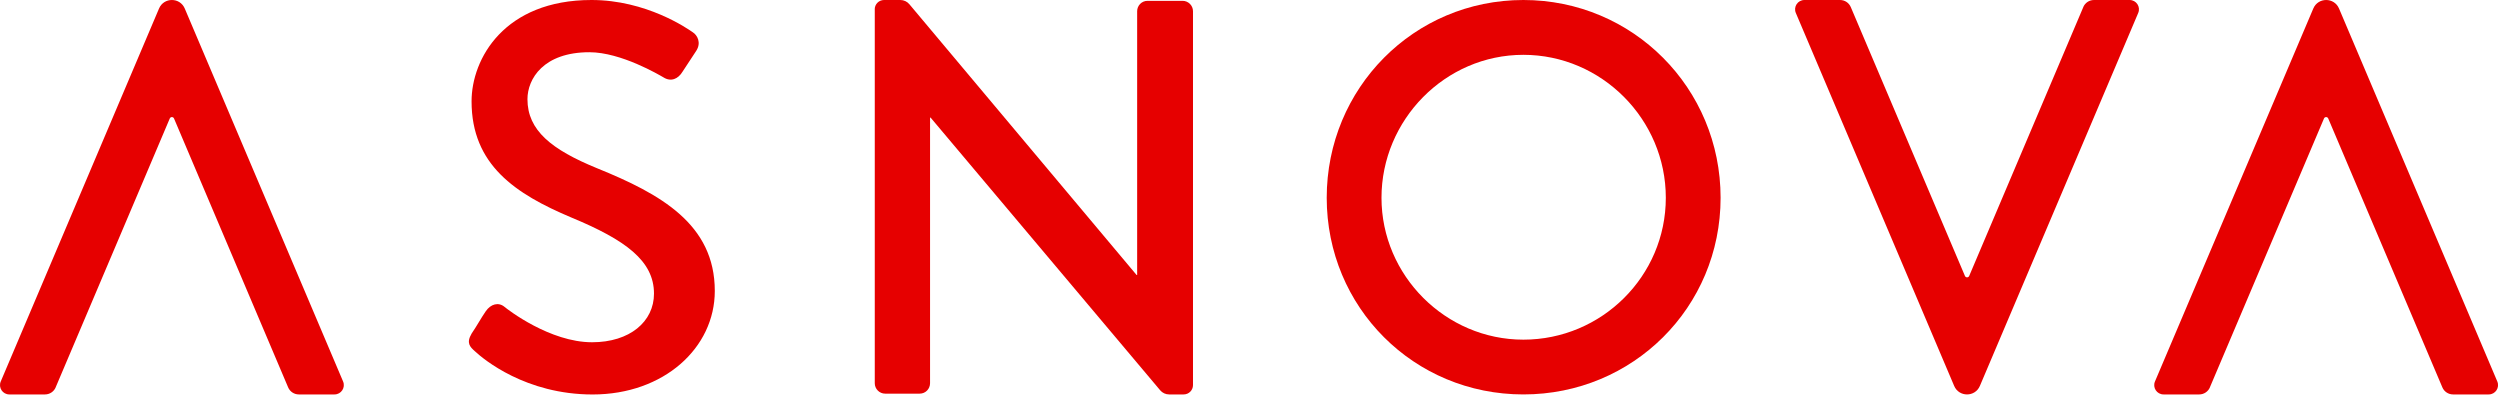<svg width="539" height="86" viewBox="0 0 539 86" fill="none" xmlns="http://www.w3.org/2000/svg">
<g clip-path="url(#clip0_533_5)">
<path d="M101.67 71.93C102.74 70.39 103.68 68.62 104.74 67.09C105.81 65.55 107.46 65.08 108.76 66.15C109.46 66.74 118.56 73.79 127.65 73.79C135.8 73.79 141 69.33 141 63.31C141 56.22 134.86 51.74 123.17 46.89C111.12 41.81 101.67 35.55 101.67 21.85C101.67 12.64 108.76 0 127.53 0C139.34 0 148.2 6.14 149.38 6.97C150.32 7.56 151.27 9.21 150.09 10.99C149.15 12.4 148.08 14.06 147.14 15.48C146.2 17.02 144.66 17.72 143.01 16.66C142.18 16.19 133.92 11.26 127.07 11.26C117.15 11.26 113.72 17.02 113.72 21.39C113.72 28.12 118.92 32.26 128.72 36.27C142.42 41.82 154.11 48.32 154.11 62.73C154.11 75.01 143.12 85.05 127.77 85.05C113.36 85.05 104.27 77.49 102.38 75.72C101.32 74.78 100.49 73.95 101.67 71.94V71.93Z" fill="#E60000"/>
<path d="M188.59 2.01C188.59 0.9 189.49 0 190.6 0H194.12C194.86 0 195.57 0.33 196.05 0.9L245.05 59.29H245.17V2.42C245.17 1.24 246.11 0.18 247.41 0.18H254.97C256.2 0.18 257.21 1.19 257.21 2.42V83.03C257.21 84.14 256.31 85.04 255.2 85.04H252.06C251.32 85.04 250.61 84.71 250.14 84.15L200.64 25.36H200.52V82.63C200.52 83.81 199.58 84.87 198.28 84.87H190.84C189.61 84.87 188.6 83.86 188.6 82.63V2.01H188.59Z" fill="#E60000"/>
<path d="M328.44 0C352.06 0 370.96 19.01 370.96 42.64C370.96 66.27 352.06 85.04 328.44 85.04C304.82 85.04 286.04 66.26 286.04 42.64C286.04 19.02 304.82 0 328.44 0ZM328.44 73.23C345.33 73.23 359.15 59.53 359.15 42.64C359.15 25.75 345.33 11.82 328.44 11.82C311.55 11.82 297.85 25.87 297.85 42.64C297.85 59.41 311.67 73.23 328.44 73.23Z" fill="#E60000"/>
<path d="M12 83.51L36.6 25.55C36.77 25.14 37.35 25.14 37.52 25.55L62.12 83.51C62.51 84.44 63.42 85.04 64.43 85.04H72.12C73.56 85.04 74.53 83.57 73.97 82.25L39.83 1.83C38.79 -0.61 35.33 -0.61 34.29 1.83L0.16 82.25C-0.4 83.57 0.57 85.04 2.01 85.04H9.7C10.71 85.04 11.61 84.44 12.01 83.51H12Z" fill="#E60000"/>
<path d="M476.45 83.51L501.05 25.55C501.22 25.14 501.8 25.14 501.97 25.55L526.57 83.51C526.96 84.44 527.87 85.04 528.88 85.04H536.57C538.01 85.04 538.98 83.57 538.42 82.25L504.29 1.83C503.25 -0.61 499.79 -0.61 498.75 1.83L464.61 82.25C464.05 83.57 465.02 85.04 466.46 85.04H474.15C475.16 85.04 476.06 84.44 476.46 83.51H476.45Z" fill="#E60000"/>
<path d="M449.16 1.53L424.56 59.49C424.39 59.9 423.81 59.9 423.64 59.49L399.03 1.53C398.63 0.6 397.73 0 396.72 0H389.03C387.59 0 386.62 1.47 387.18 2.79L421.32 83.21C422.36 85.65 425.82 85.65 426.86 83.21L461 2.79C461.56 1.47 460.59 0 459.15 0H451.46C450.45 0 449.55 0.6 449.15 1.53H449.16Z" fill="#E60000"/>
</g>
<defs>
<clipPath id="clip0_533_5">
<rect width="538.58" height="85.04" fill="white"/>
</clipPath>
</defs>
</svg>
